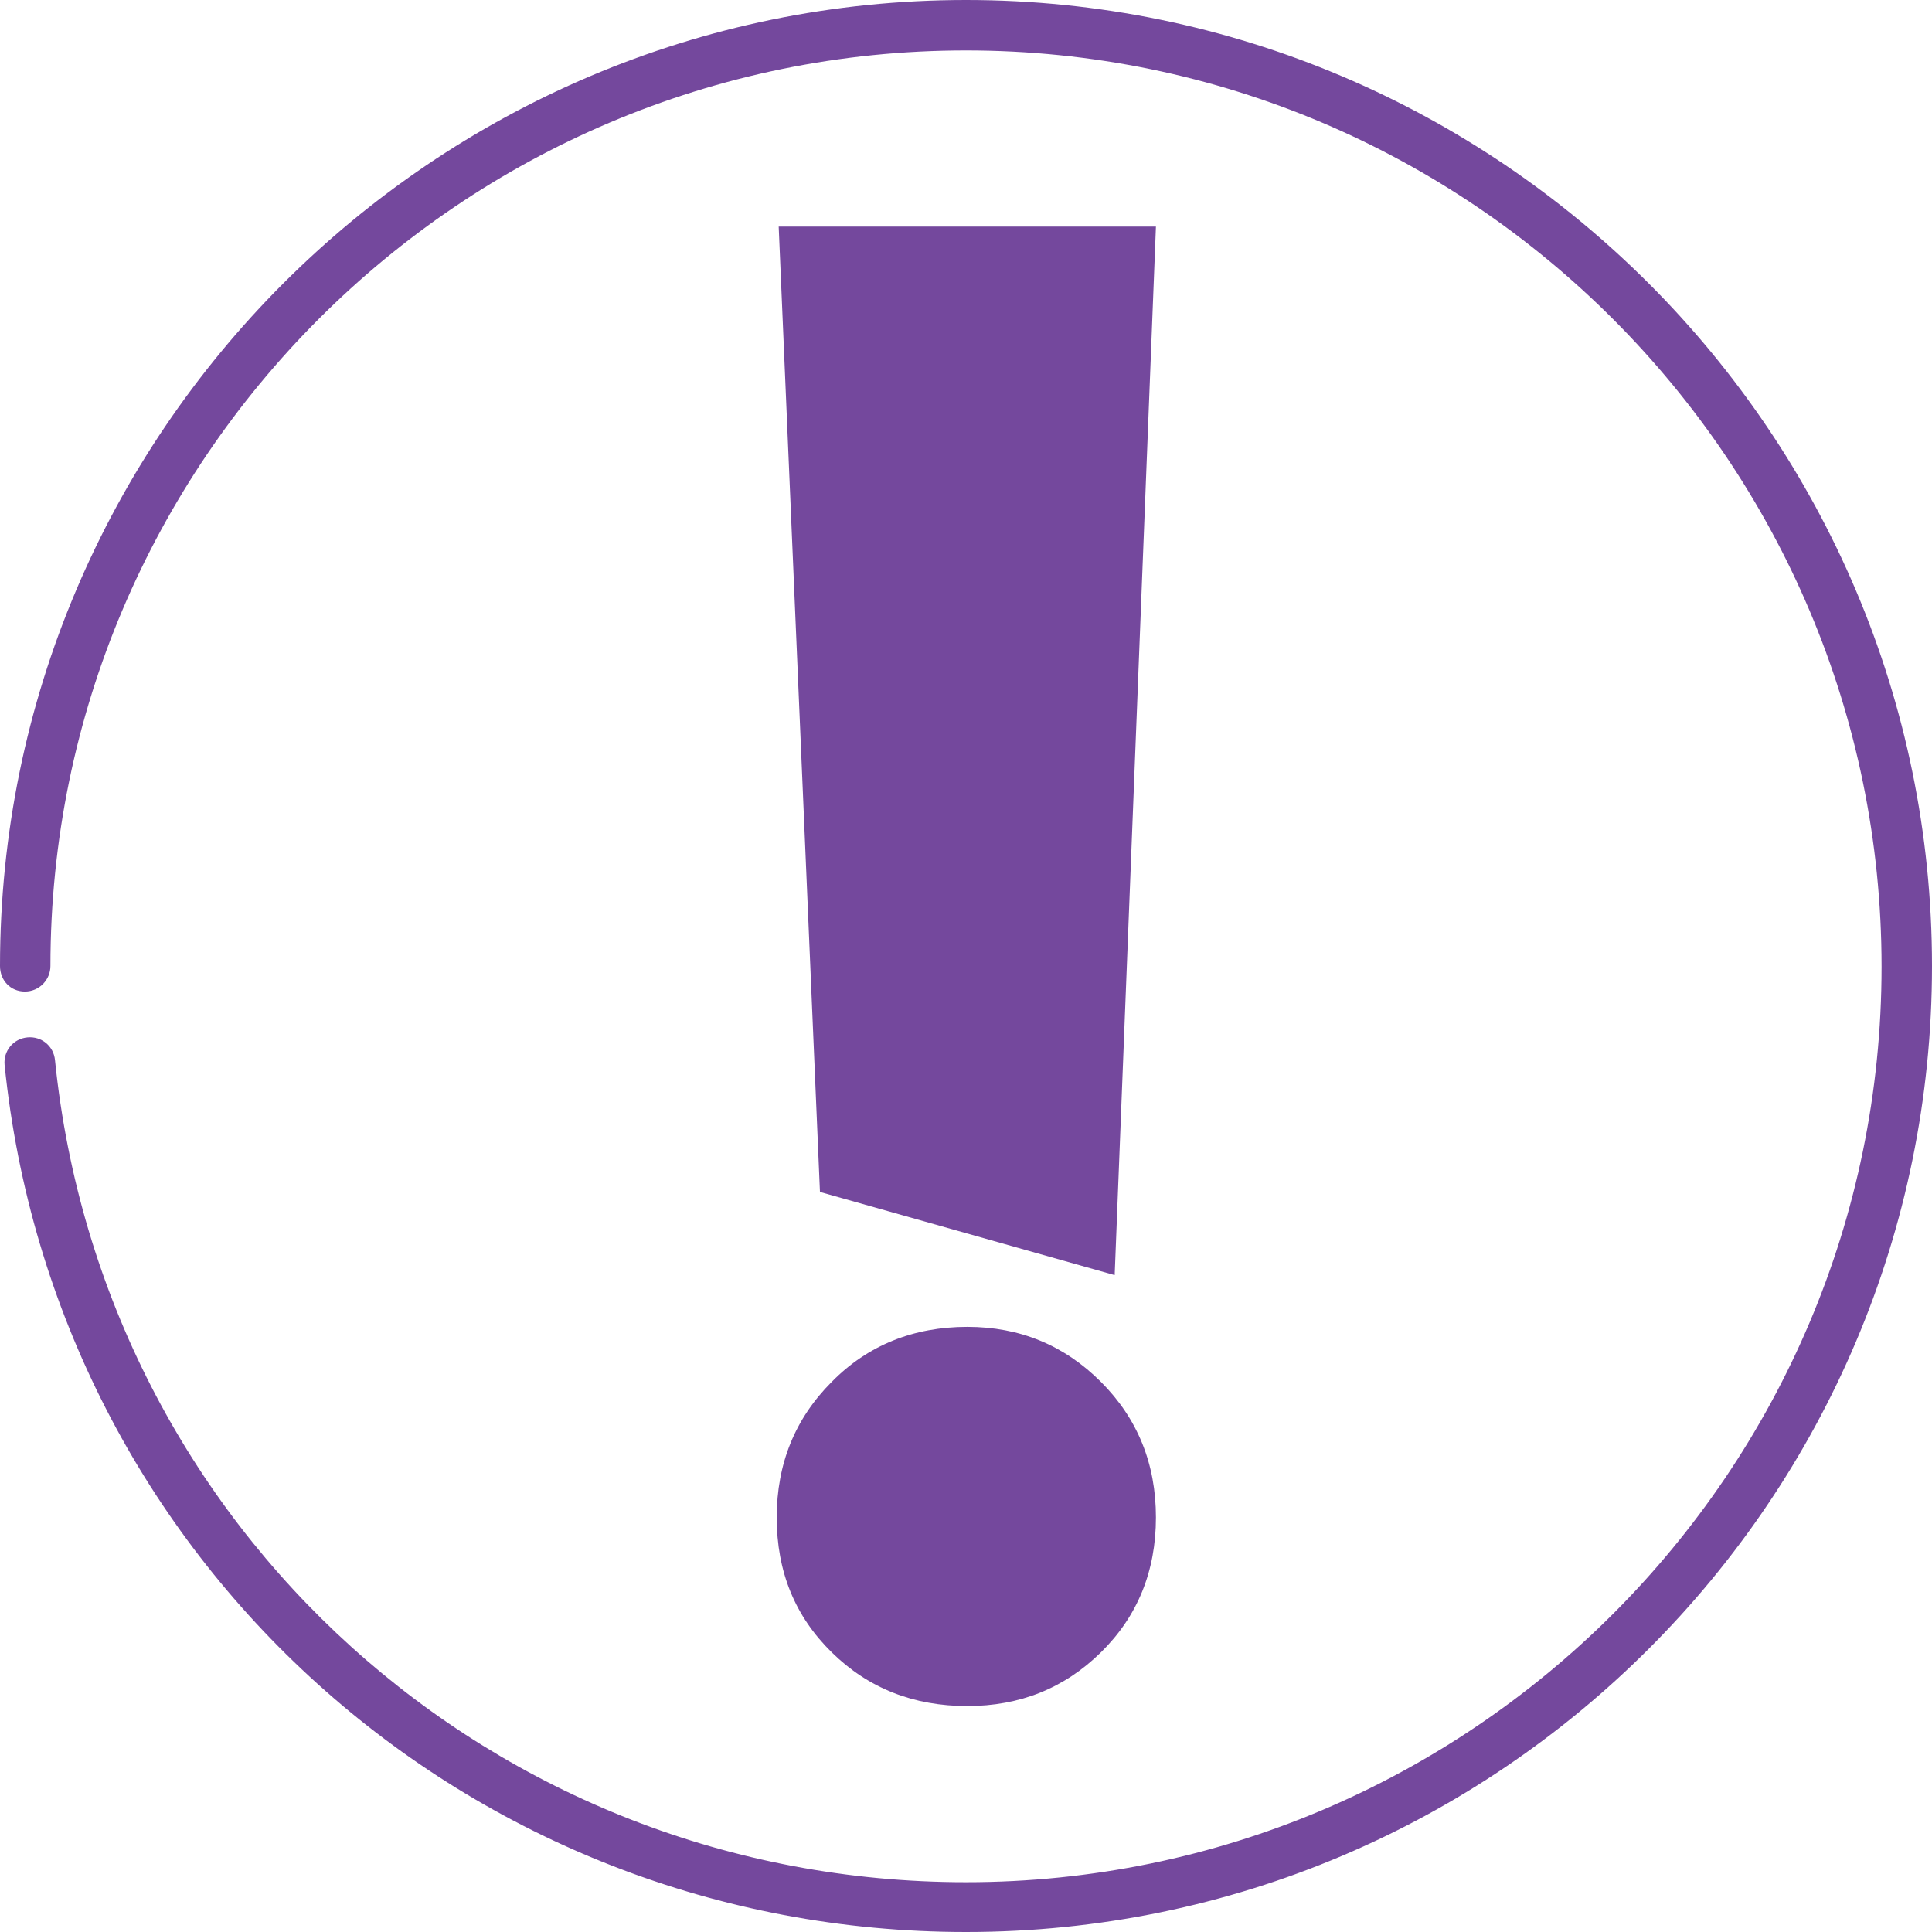 <?xml version="1.0" encoding="utf-8"?>
<!-- Generator: Adobe Illustrator 28.0.0, SVG Export Plug-In . SVG Version: 6.00 Build 0)  -->
<svg version="1.1" id="Layer_1" xmlns="http://www.w3.org/2000/svg" xmlns:xlink="http://www.w3.org/1999/xlink" x="0px" y="0px"
	 viewBox="0 0 295 295" style="enable-background:new 0 0 295 295;" xml:space="preserve">
<style type="text/css">
	.st0{fill:#74489D;}
	.st1{fill:none;stroke:#231F20;stroke-width:1.5;stroke-linecap:round;stroke-miterlimit:10;}
</style>
<g>
	<path class="st0" d="M106,188.2"/>
</g>
<g>
	<path class="st1" d="M262.3,198.1"/>
</g>
<g>
	<path class="st0" d="M147.5,295c-76,0-139.1-56.9-146.8-132.4c-0.2-2.1,1.3-4,3.5-4.2c2.1-0.2,4,1.3,4.2,3.5
		c7.3,71.5,67,125.5,139.1,125.5c77.1,0,139.8-62.7,139.8-139.8S224.6,7.7,147.5,7.7S7.7,70.4,7.7,147.5c0,2.1-1.7,3.9-3.9,3.9
		S0,149.7,0,147.5C0,66.2,66.2,0,147.5,0S295,66.2,295,147.5S228.9,295,147.5,295z"/>
</g>
<g>
	<path class="st0" d="M147.7,202.6c8,0,14.8,2.8,20.4,8.4s8.4,12.5,8.4,20.7c0,8.2-2.8,15.1-8.4,20.6s-12.4,8.2-20.4,8.2
		c-8.2,0-15.1-2.7-20.7-8.2c-5.6-5.5-8.4-12.3-8.4-20.6c0-8.2,2.8-15.1,8.4-20.7C132.5,205.4,139.5,202.6,147.7,202.6z M118.9,34.6
		h57.6l-6.3,160.1L125.2,182L118.9,34.6z"/>
</g>
</svg>
